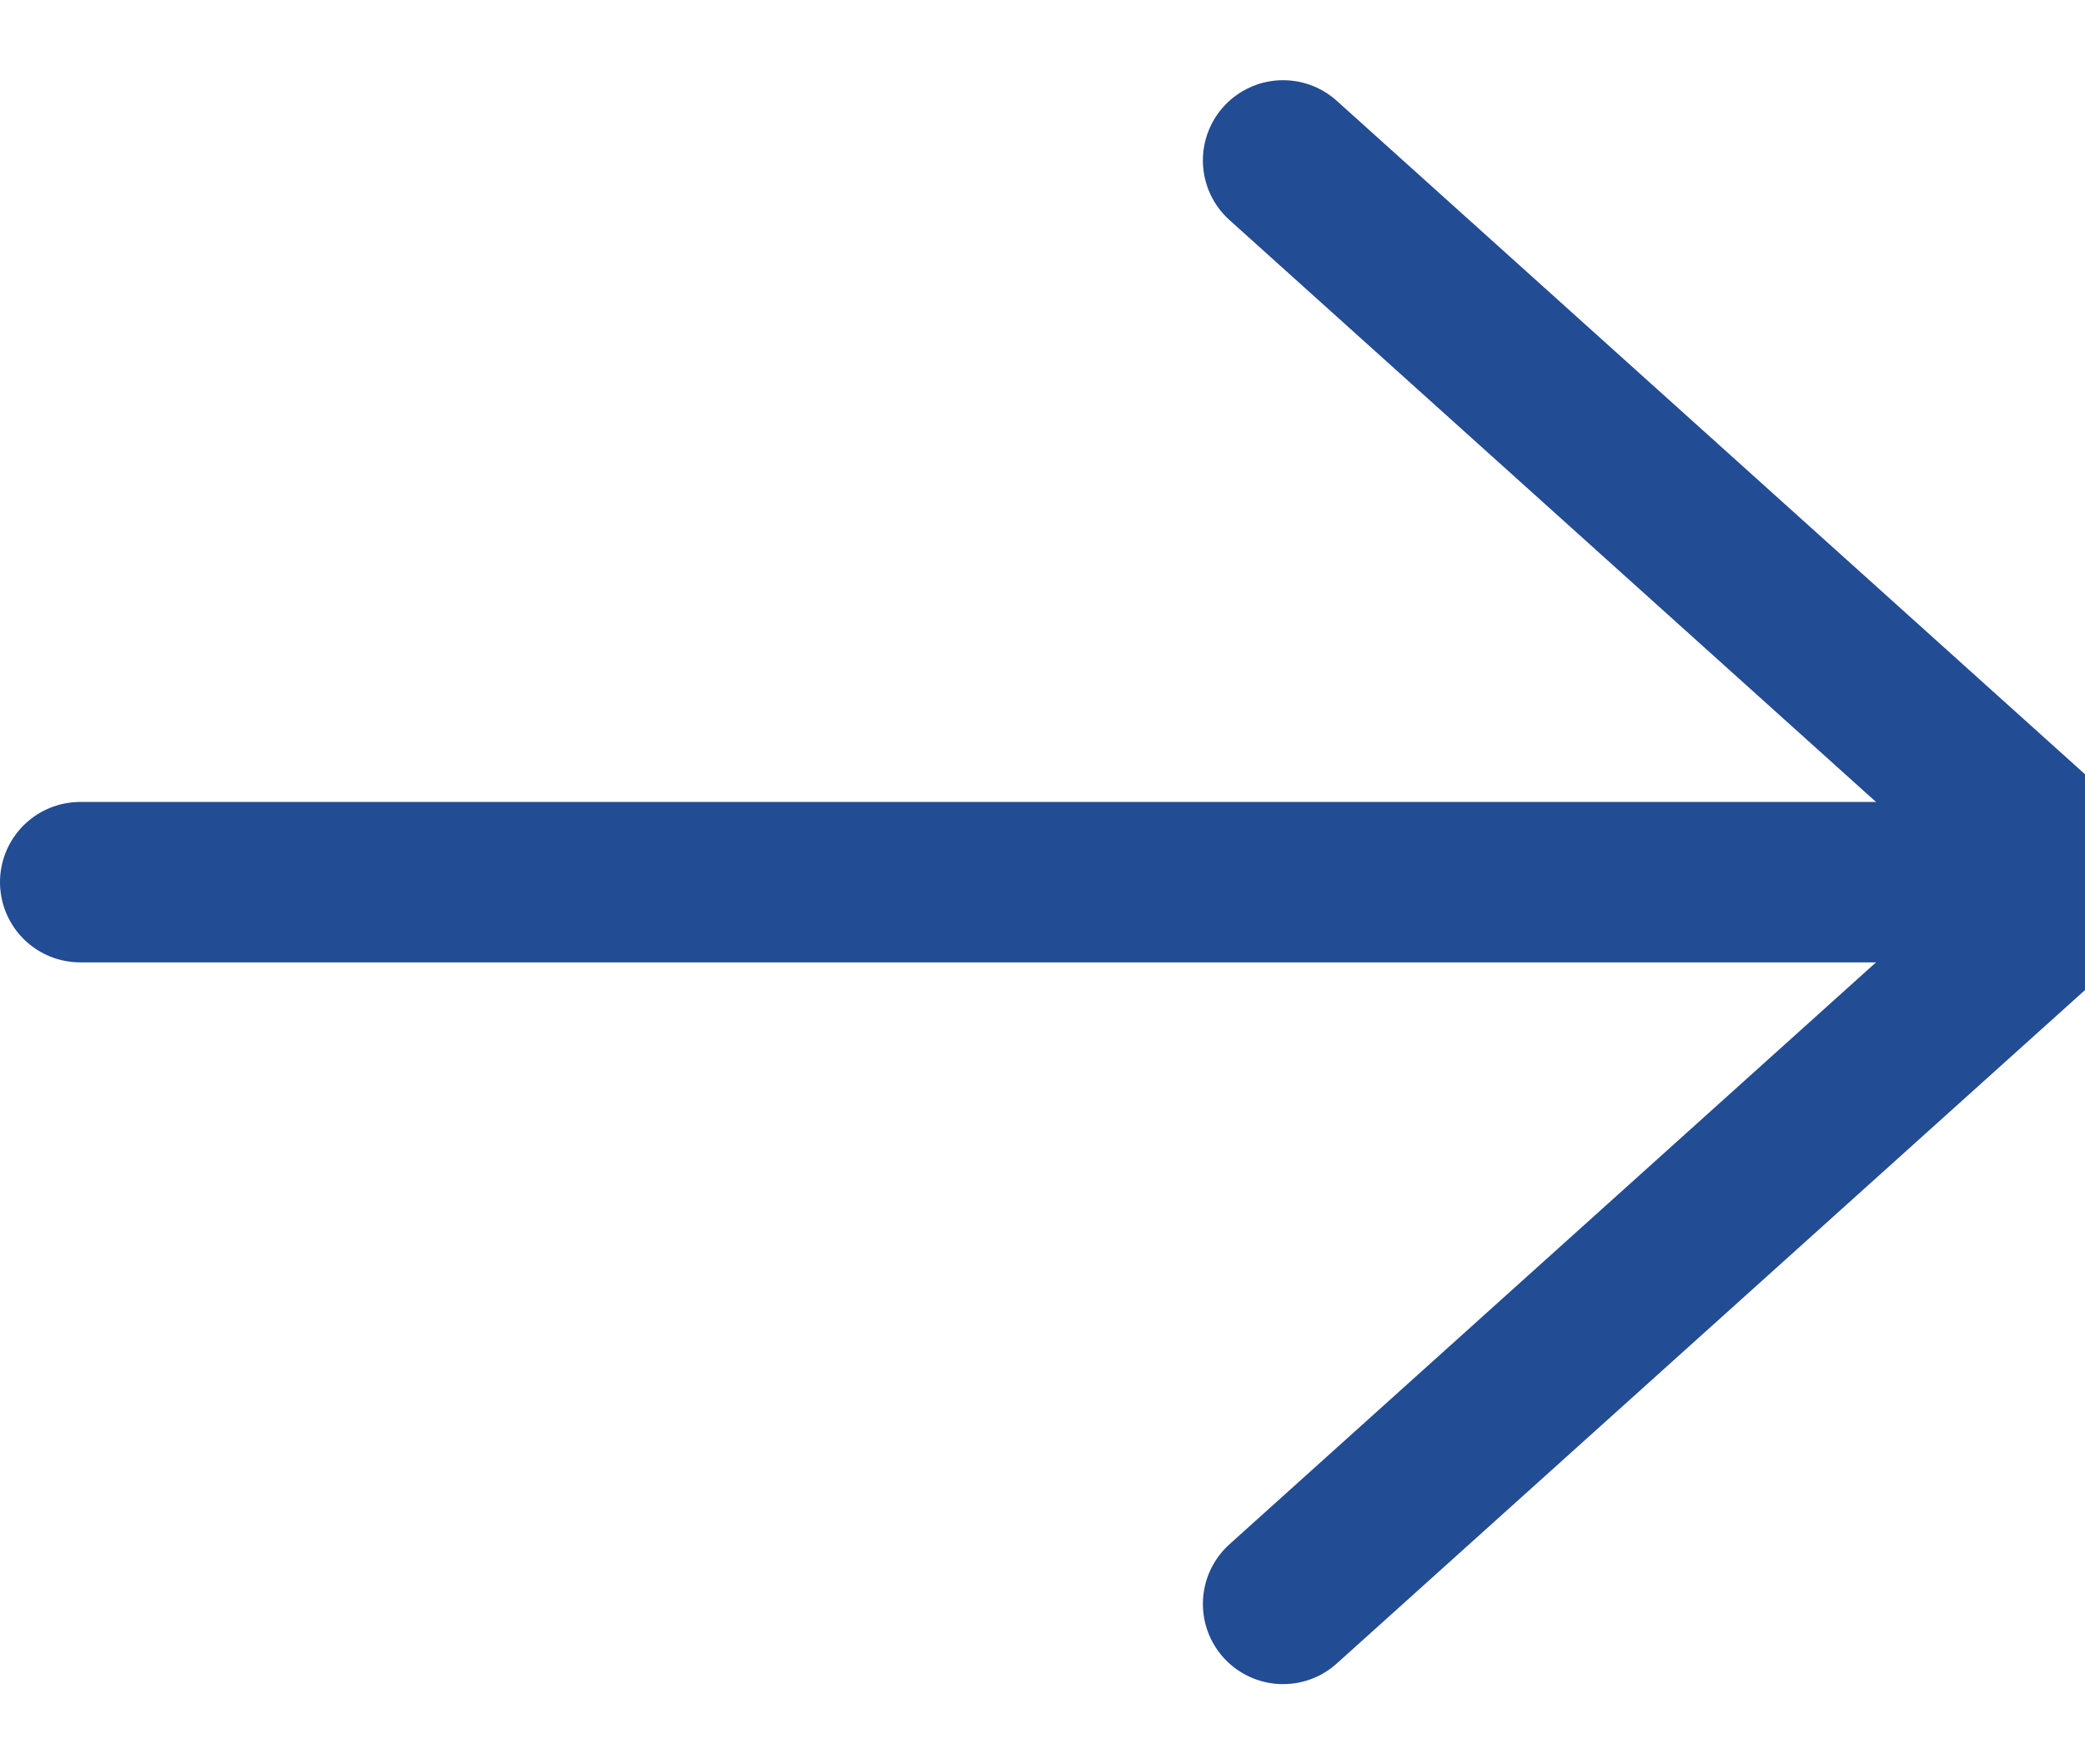 <?xml version="1.0" encoding="UTF-8"?>
<svg width="13px" height="11px" viewBox="0 0 13 11" version="1.1" xmlns="http://www.w3.org/2000/svg" xmlns:xlink="http://www.w3.org/1999/xlink">
    <!-- Generator: Sketch 57.1 (83088) - https://sketch.com -->
    <title>pil</title>
    <desc>Created with Sketch.</desc>
    <g id="Symbols" stroke="none" stroke-width="1" fill="none" fill-rule="evenodd" stroke-linecap="round" stroke-linejoin="round">
        <g id="pil" transform="translate(0, 1)" stroke="#224C94">
            <path d="M0.5,4.5 L12.5,4.5" id="Line-3"></path>
            <polyline id="Path-Copy-2" points="8 0 13 4.5 8 9"></polyline>
        </g>
    </g>
</svg>